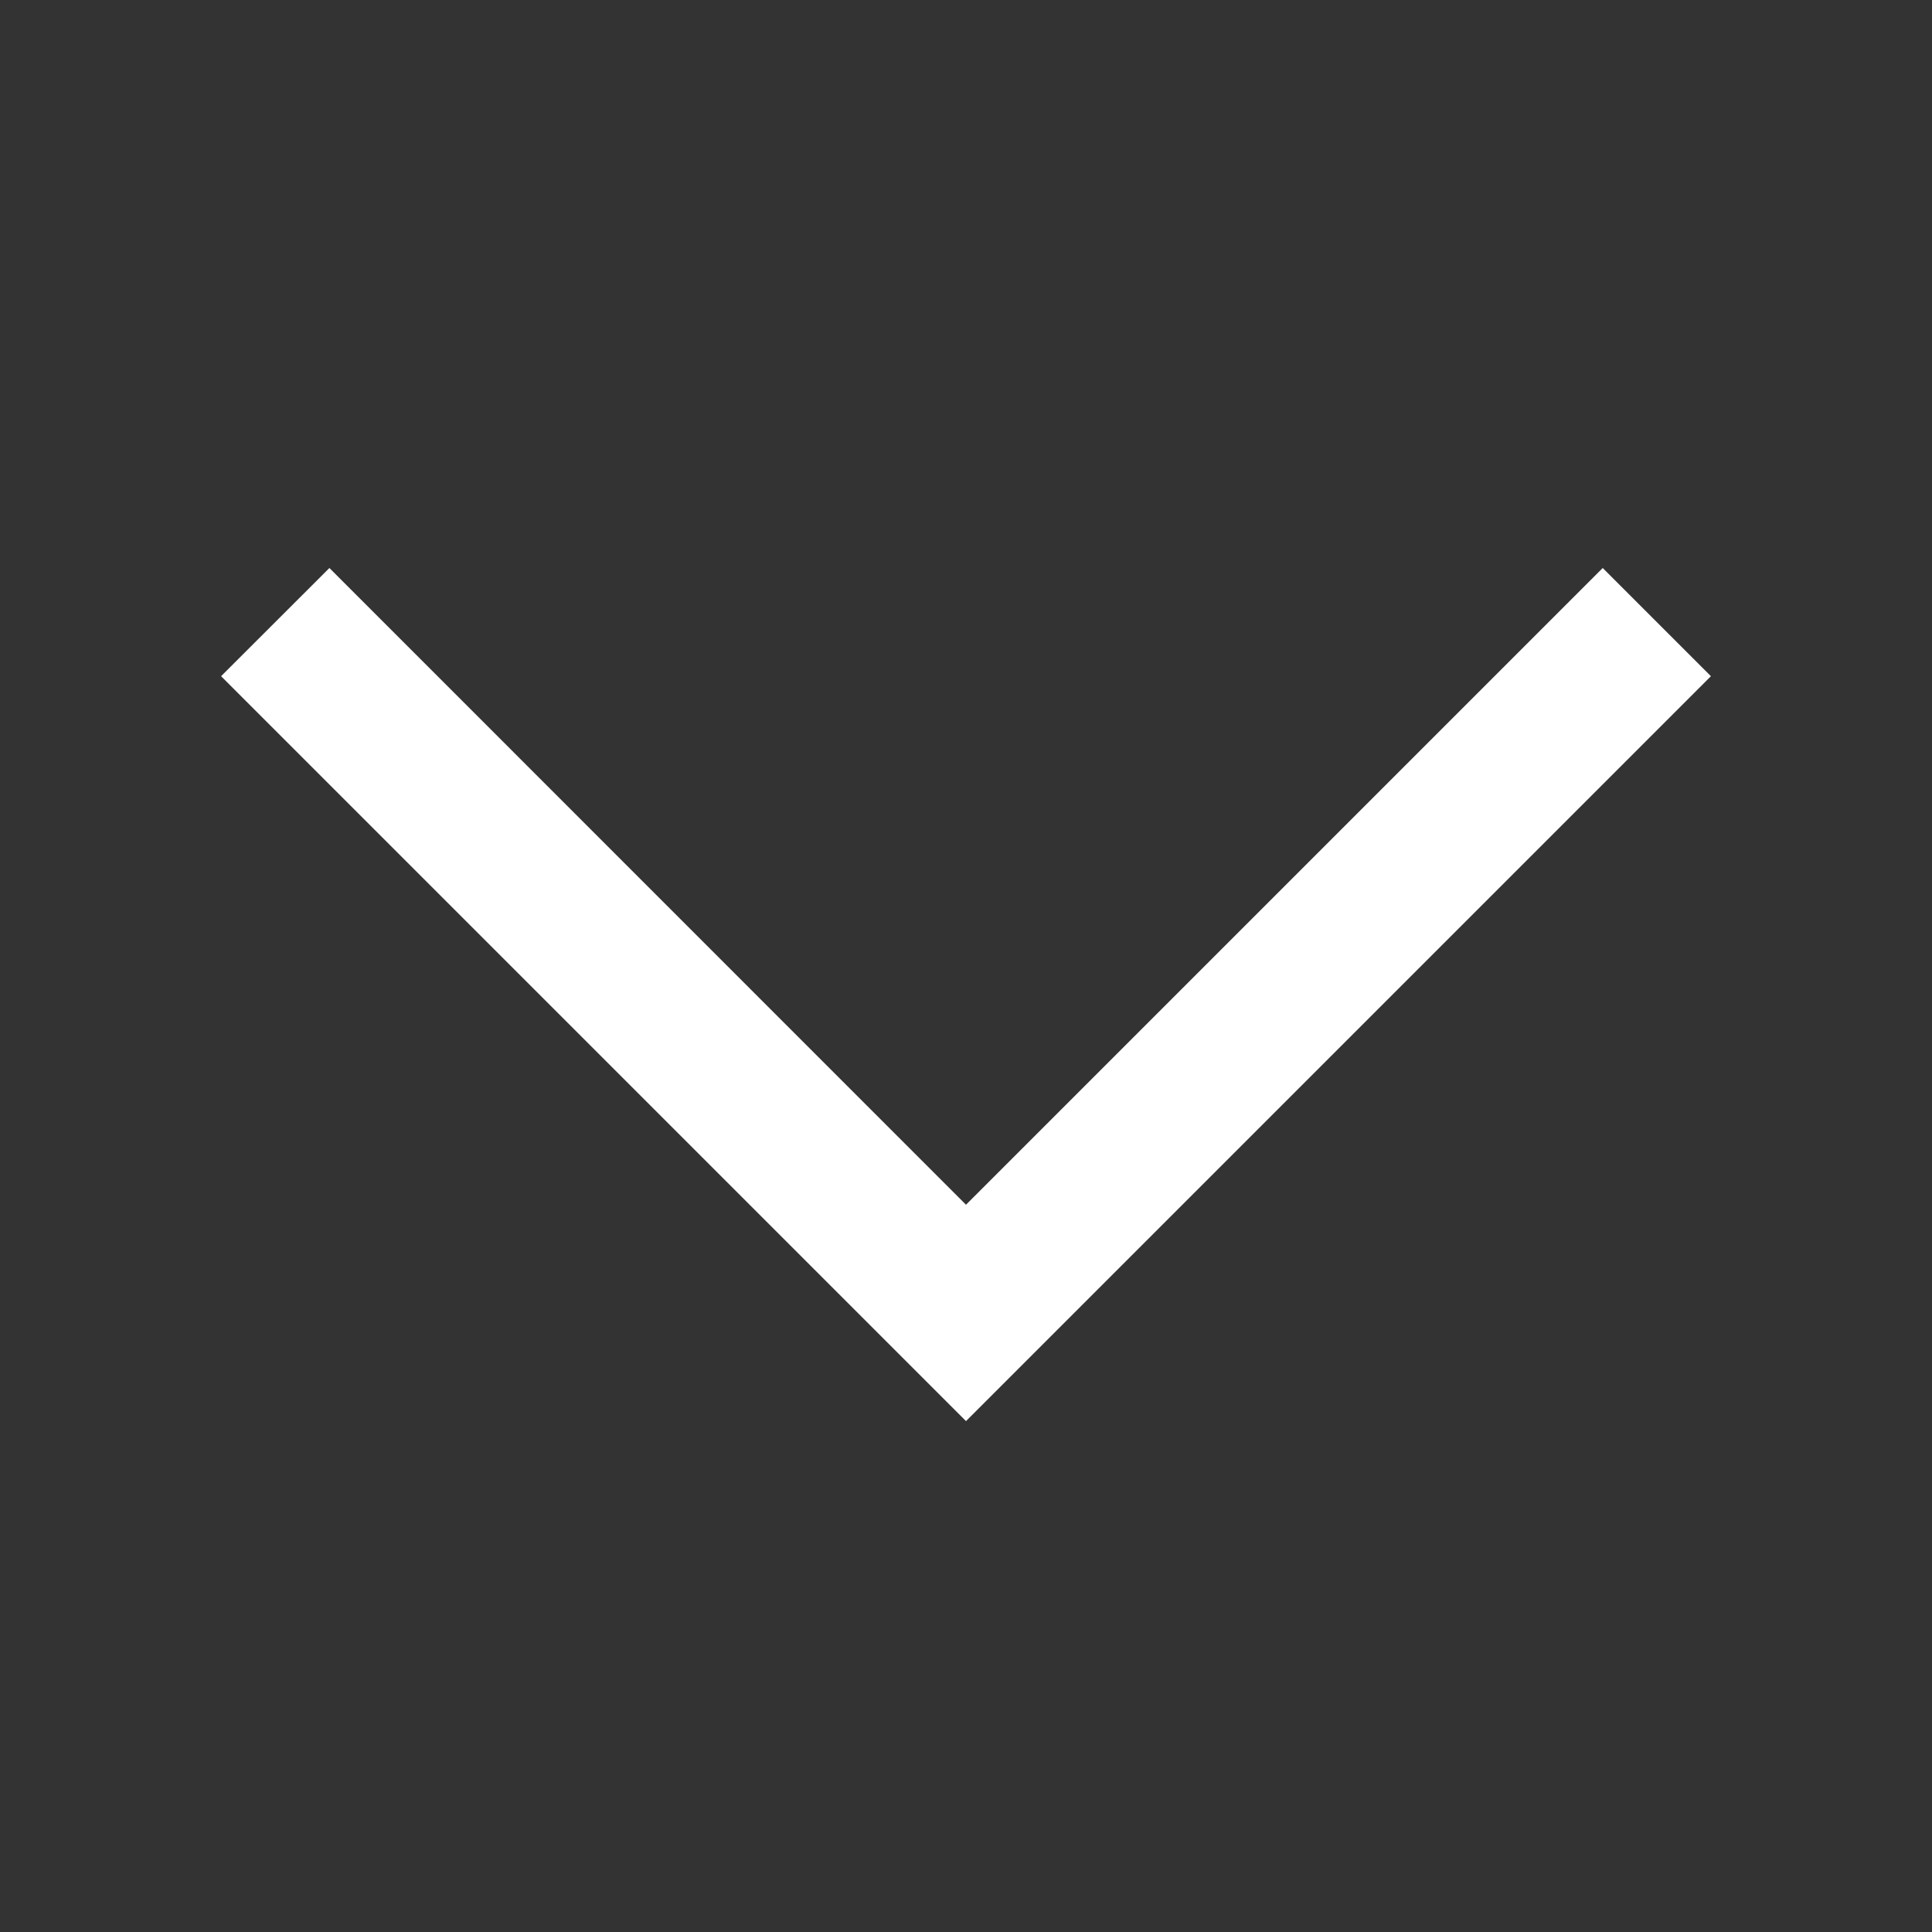 <svg width="14" height="14" viewBox="0 0 14 14" fill="none" xmlns="http://www.w3.org/2000/svg">
<rect x="0" y="0" width="14" height="14" fill="#333333" stroke="none"/>
<mask id="mask0_400_11477" style="mask-type:alpha" maskUnits="userSpaceOnUse" x="0" y="0" width="14" height="14">
<rect width="14" height="14" transform="matrix(-4.37114e-08 -1 -1 4.37114e-08 14 14)" fill="#D9D9D9"/>
</mask>
<g mask="url(#mask0_400_11477)">
<path d="M1.602 4.9L7 10.298L12.398 4.9L11.614 4.116L7 8.73L2.387 4.116L1.602 4.9Z" fill="white"/>
</g>
</svg>

